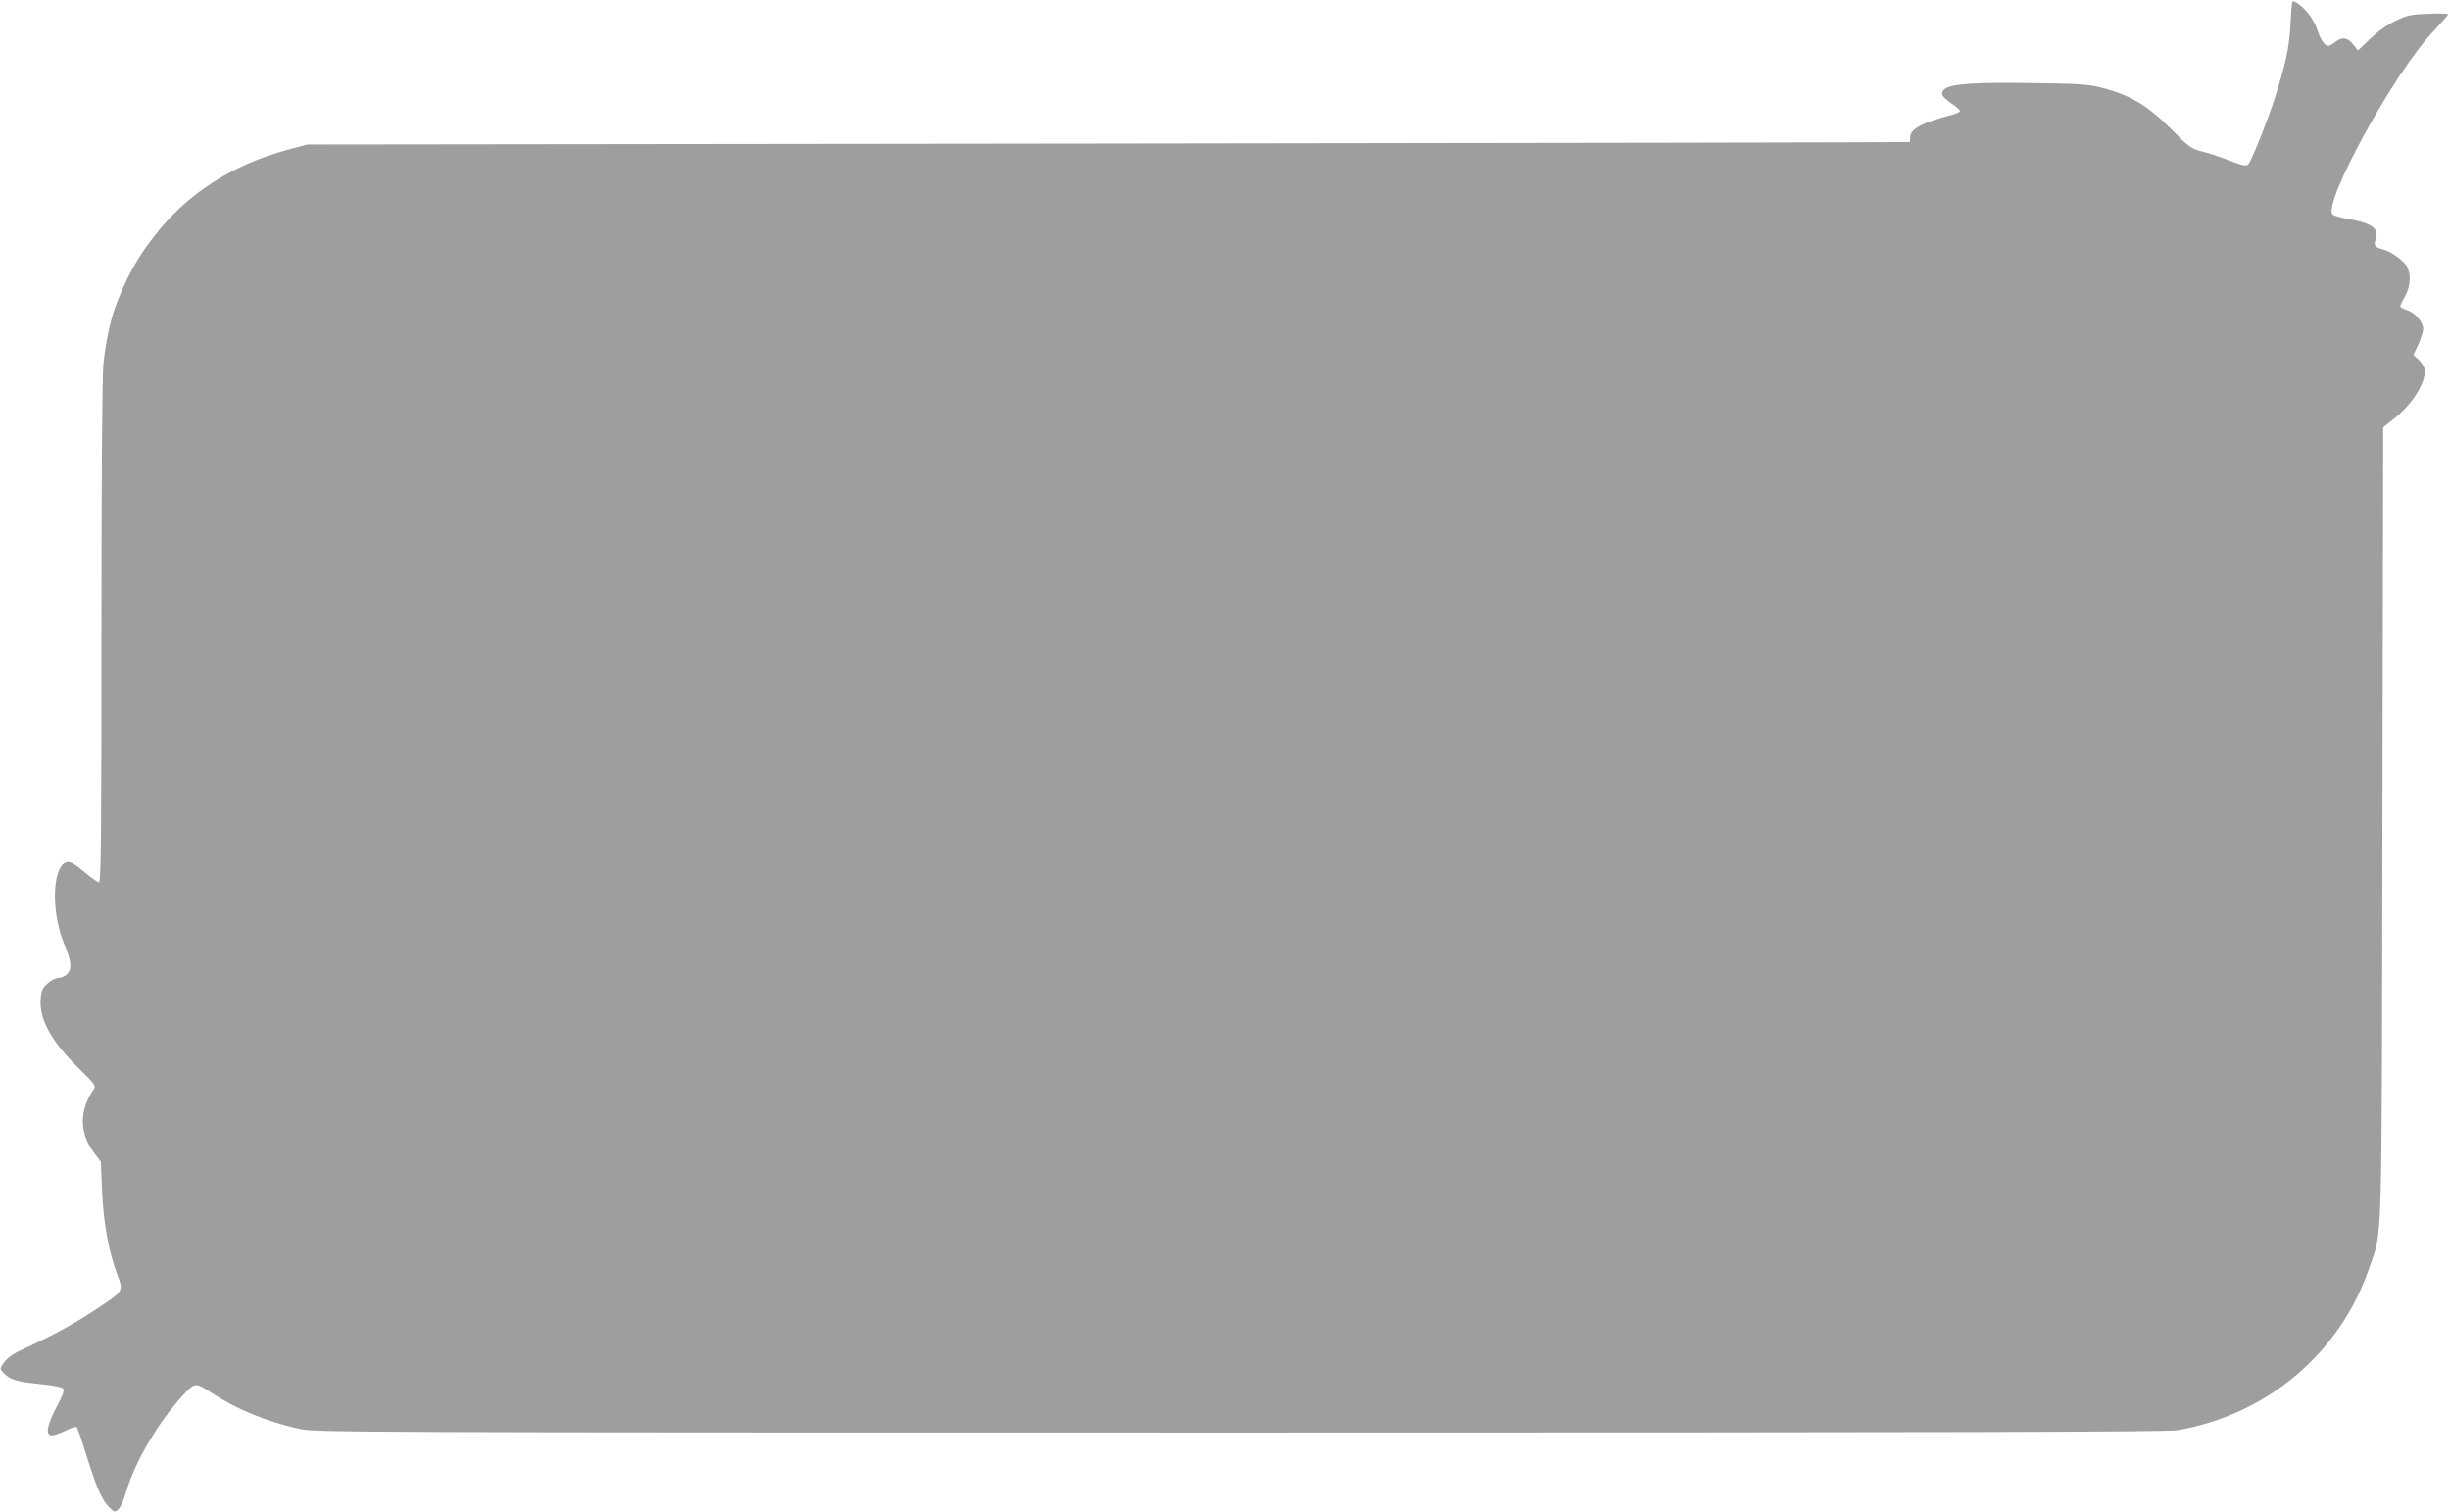 <?xml version="1.0" standalone="no"?>
<!DOCTYPE svg PUBLIC "-//W3C//DTD SVG 20010904//EN"
 "http://www.w3.org/TR/2001/REC-SVG-20010904/DTD/svg10.dtd">
<svg version="1.0" xmlns="http://www.w3.org/2000/svg"
 width="1280pt" height="790pt" viewBox="0 0 1280 790"
 preserveAspectRatio="xMidYMid meet">
<g transform="translate(0,790) scale(0.1,-0.1)"
fill="#9e9e9e" stroke="none">
<path d="M11976 7888 c-3 -7 -7 -62 -10 -123 -5 -110 -26 -205 -82 -380 -42
-129 -124 -332 -139 -345 -11 -9 -33 -4 -102 23 -48 19 -113 40 -143 47 -49
12 -64 22 -145 104 -133 134 -219 187 -372 227 -68 18 -116 22 -366 25 -300 5
-427 -4 -458 -32 -24 -21 -15 -39 37 -75 24 -16 44 -34 44 -39 0 -5 -19 -14
-42 -20 -155 -40 -218 -74 -218 -116 0 -13 -1 -25 -2 -26 -2 -2 -1886 -5
-4188 -8 l-4185 -5 -100 -27 c-295 -80 -527 -230 -700 -453 -93 -120 -146
-218 -203 -370 -26 -69 -52 -197 -62 -300 -6 -68 -10 -603 -10 -1407 0 -1055
-2 -1298 -13 -1298 -7 0 -39 22 -72 50 -70 59 -90 67 -115 45 -59 -54 -57
-271 6 -418 37 -87 41 -130 15 -156 -12 -12 -32 -21 -46 -21 -14 0 -39 -13
-56 -28 -26 -23 -33 -38 -36 -79 -11 -105 56 -226 200 -366 77 -76 89 -91 79
-105 -78 -110 -79 -231 -2 -333 l37 -49 6 -151 c8 -169 33 -309 77 -431 36
-99 42 -89 -117 -195 -111 -73 -229 -137 -370 -201 -48 -21 -81 -44 -99 -67
-26 -35 -26 -36 -8 -56 33 -37 72 -49 187 -60 61 -6 118 -16 125 -23 10 -10 4
-29 -32 -97 -51 -95 -60 -149 -25 -149 12 0 44 11 72 25 27 14 54 22 58 18 4
-4 29 -75 54 -158 52 -165 80 -228 119 -264 24 -23 27 -23 45 -7 10 9 29 51
41 94 47 158 169 365 299 505 59 63 63 64 139 14 138 -91 296 -156 472 -194
81 -17 286 -18 4910 -18 3778 0 4840 3 4896 12 471 82 850 403 1002 848 70
205 65 35 69 2326 l4 2066 55 44 c103 81 175 202 160 265 -4 13 -18 34 -32 47
l-25 23 26 55 c13 30 25 66 25 81 0 35 -42 84 -85 98 -19 6 -35 15 -35 20 0 4
11 28 25 51 29 52 33 118 9 159 -19 30 -85 78 -124 87 -41 10 -50 21 -39 50
21 57 -17 87 -139 108 -41 7 -79 18 -85 24 -55 55 323 745 526 957 42 45 77
85 77 89 0 4 -46 6 -102 3 -90 -3 -111 -7 -171 -36 -43 -20 -92 -54 -133 -94
l-65 -62 -25 32 c-29 37 -58 41 -94 12 -14 -11 -30 -20 -36 -20 -17 0 -40 32
-54 75 -16 53 -54 108 -96 140 -25 19 -35 22 -38 13z"/>
</g>
</svg>
